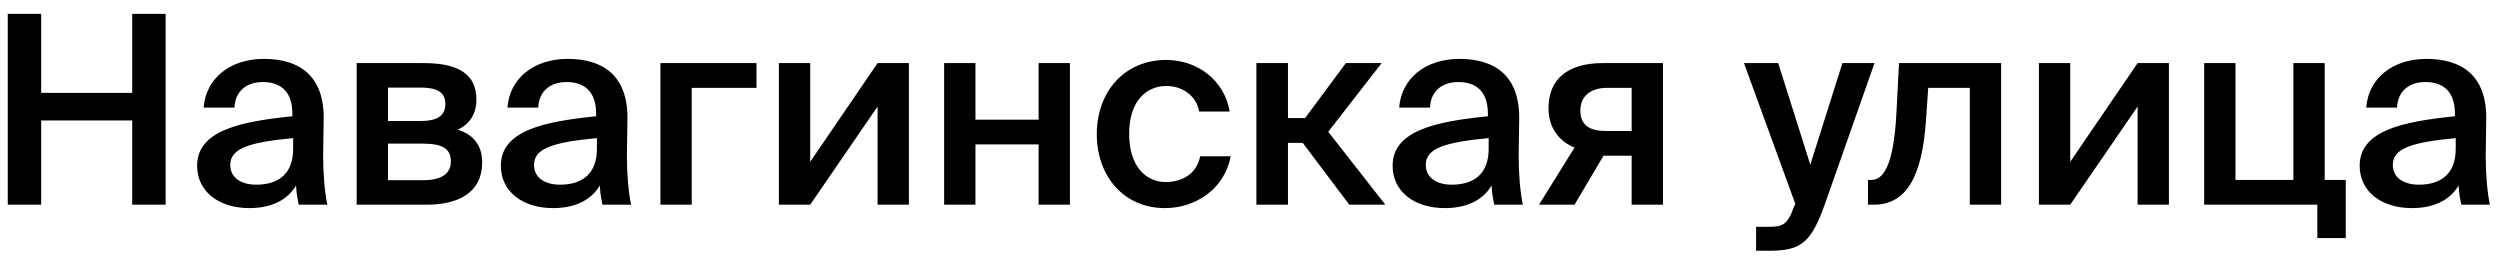 <?xml version="1.0" encoding="UTF-8"?>
<svg xmlns="http://www.w3.org/2000/svg" width="171" height="18" viewBox="0 0 171 18" fill="none">
  <path d="M11.33 0.95V14H9.044V8.24H2.816V14H0.53V0.95H2.816V6.35H9.044V0.95H11.33ZM13.482 11.336C13.482 8.924 16.452 8.312 19.998 7.952V7.772C19.998 6.116 19.044 5.612 17.982 5.612C16.902 5.612 16.092 6.188 16.038 7.358H13.932C14.076 5.378 15.714 4.028 18.054 4.028C20.376 4.028 22.194 5.09 22.14 8.186C22.14 8.672 22.104 9.806 22.104 10.688C22.104 11.912 22.212 13.19 22.392 14H20.43C20.358 13.586 20.286 13.352 20.25 12.686C19.638 13.73 18.486 14.234 17.064 14.234C14.958 14.234 13.482 13.1 13.482 11.336ZM20.052 9.446C16.992 9.734 15.75 10.166 15.75 11.282C15.75 12.128 16.452 12.632 17.532 12.632C19.116 12.632 20.052 11.822 20.052 10.184V9.446ZM28.95 4.316C30.966 4.316 32.586 4.82 32.586 6.818C32.586 7.772 32.136 8.492 31.308 8.87C32.262 9.158 32.982 9.842 32.982 11.102C32.982 13.172 31.362 14 29.184 14H24.396V4.316H28.95ZM28.788 8.276C29.832 8.276 30.462 7.97 30.462 7.106C30.462 6.26 29.814 5.99 28.77 5.99H26.538V8.276H28.788ZM26.538 12.326H28.932C30.192 12.326 30.84 11.894 30.84 11.03C30.84 10.13 30.192 9.824 28.914 9.824H26.538V12.326ZM34.259 11.336C34.259 8.924 37.229 8.312 40.775 7.952V7.772C40.775 6.116 39.821 5.612 38.759 5.612C37.679 5.612 36.869 6.188 36.815 7.358H34.709C34.853 5.378 36.491 4.028 38.831 4.028C41.153 4.028 42.971 5.09 42.917 8.186C42.917 8.672 42.881 9.806 42.881 10.688C42.881 11.912 42.989 13.19 43.169 14H41.207C41.135 13.586 41.063 13.352 41.027 12.686C40.415 13.73 39.263 14.234 37.841 14.234C35.735 14.234 34.259 13.1 34.259 11.336ZM40.829 9.446C37.769 9.734 36.527 10.166 36.527 11.282C36.527 12.128 37.229 12.632 38.309 12.632C39.893 12.632 40.829 11.822 40.829 10.184V9.446ZM47.315 6.008V14H45.173V4.316H51.743V6.008H47.315ZM62.169 14H60.026V7.286L55.419 14H53.276V4.316H55.419V11.066L60.026 4.316H62.169V14ZM71.041 14V9.878H66.721V14H64.579V4.316H66.721V8.186H71.041V4.316H73.183V14H71.041ZM84.111 7.628H82.022C81.843 6.602 80.942 5.882 79.772 5.882C78.441 5.882 77.234 6.872 77.234 9.158C77.234 11.462 78.459 12.452 79.719 12.452C80.763 12.452 81.825 11.984 82.094 10.688H84.183C83.751 12.956 81.752 14.234 79.683 14.234C76.874 14.234 75.02 12.056 75.02 9.176C75.02 6.296 76.892 4.1 79.772 4.1C81.879 4.1 83.751 5.468 84.111 7.628ZM89.105 9.77H88.097V14H85.937V4.316H88.097V8.078H89.267L92.057 4.316H94.505L90.851 9.014L94.757 14H92.291L89.105 9.77ZM95.255 11.336C95.255 8.924 98.225 8.312 101.771 7.952V7.772C101.771 6.116 100.817 5.612 99.755 5.612C98.675 5.612 97.865 6.188 97.811 7.358H95.705C95.849 5.378 97.487 4.028 99.827 4.028C102.149 4.028 103.967 5.09 103.913 8.186C103.913 8.672 103.877 9.806 103.877 10.688C103.877 11.912 103.985 13.19 104.165 14H102.203C102.131 13.586 102.059 13.352 102.023 12.686C101.411 13.73 100.259 14.234 98.837 14.234C96.731 14.234 95.255 13.1 95.255 11.336ZM101.825 9.446C98.765 9.734 97.523 10.166 97.523 11.282C97.523 12.128 98.225 12.632 99.305 12.632C100.889 12.632 101.825 11.822 101.825 10.184V9.446ZM113.747 14H111.605V10.652H109.679L107.699 14H105.269L107.699 10.094C106.673 9.68 105.917 8.78 105.917 7.394C105.917 5.432 107.213 4.316 109.625 4.316H113.747V14ZM109.931 6.008C108.815 6.008 108.095 6.566 108.095 7.556C108.095 8.582 108.761 8.96 109.841 8.96H111.605V6.008H109.931ZM120.117 17.15V15.512H120.927C121.863 15.512 122.259 15.44 122.691 14.18L122.799 13.946L119.289 4.316H121.629L123.825 11.264L126.021 4.316H128.217L124.815 13.982C123.915 16.484 123.267 17.15 121.089 17.15H120.117ZM134.734 14V6.008H131.89L131.746 8.096C131.494 12.128 130.378 14 128.164 14H127.768V12.308H127.984C128.776 12.308 129.514 11.462 129.712 7.79L129.892 4.316H136.876V14H134.734ZM148.354 14H146.212V7.286L141.604 14H139.462V4.316H141.604V11.066L146.212 4.316H148.354V14ZM160.449 12.308V16.286H158.505V14H150.765V4.316H152.907V12.308H156.867V4.316H159.009V12.308H160.449ZM161.401 11.336C161.401 8.924 164.371 8.312 167.917 7.952V7.772C167.917 6.116 166.963 5.612 165.901 5.612C164.821 5.612 164.011 6.188 163.957 7.358H161.851C161.995 5.378 163.633 4.028 165.973 4.028C168.295 4.028 170.113 5.09 170.059 8.186C170.059 8.672 170.023 9.806 170.023 10.688C170.023 11.912 170.131 13.19 170.311 14H168.349C168.277 13.586 168.205 13.352 168.169 12.686C167.557 13.73 166.405 14.234 164.983 14.234C162.877 14.234 161.401 13.1 161.401 11.336ZM167.971 9.446C164.911 9.734 163.669 10.166 163.669 11.282C163.669 12.128 164.371 12.632 165.451 12.632C167.035 12.632 167.971 11.822 167.971 10.184V9.446Z" fill="black"></path>
</svg>
